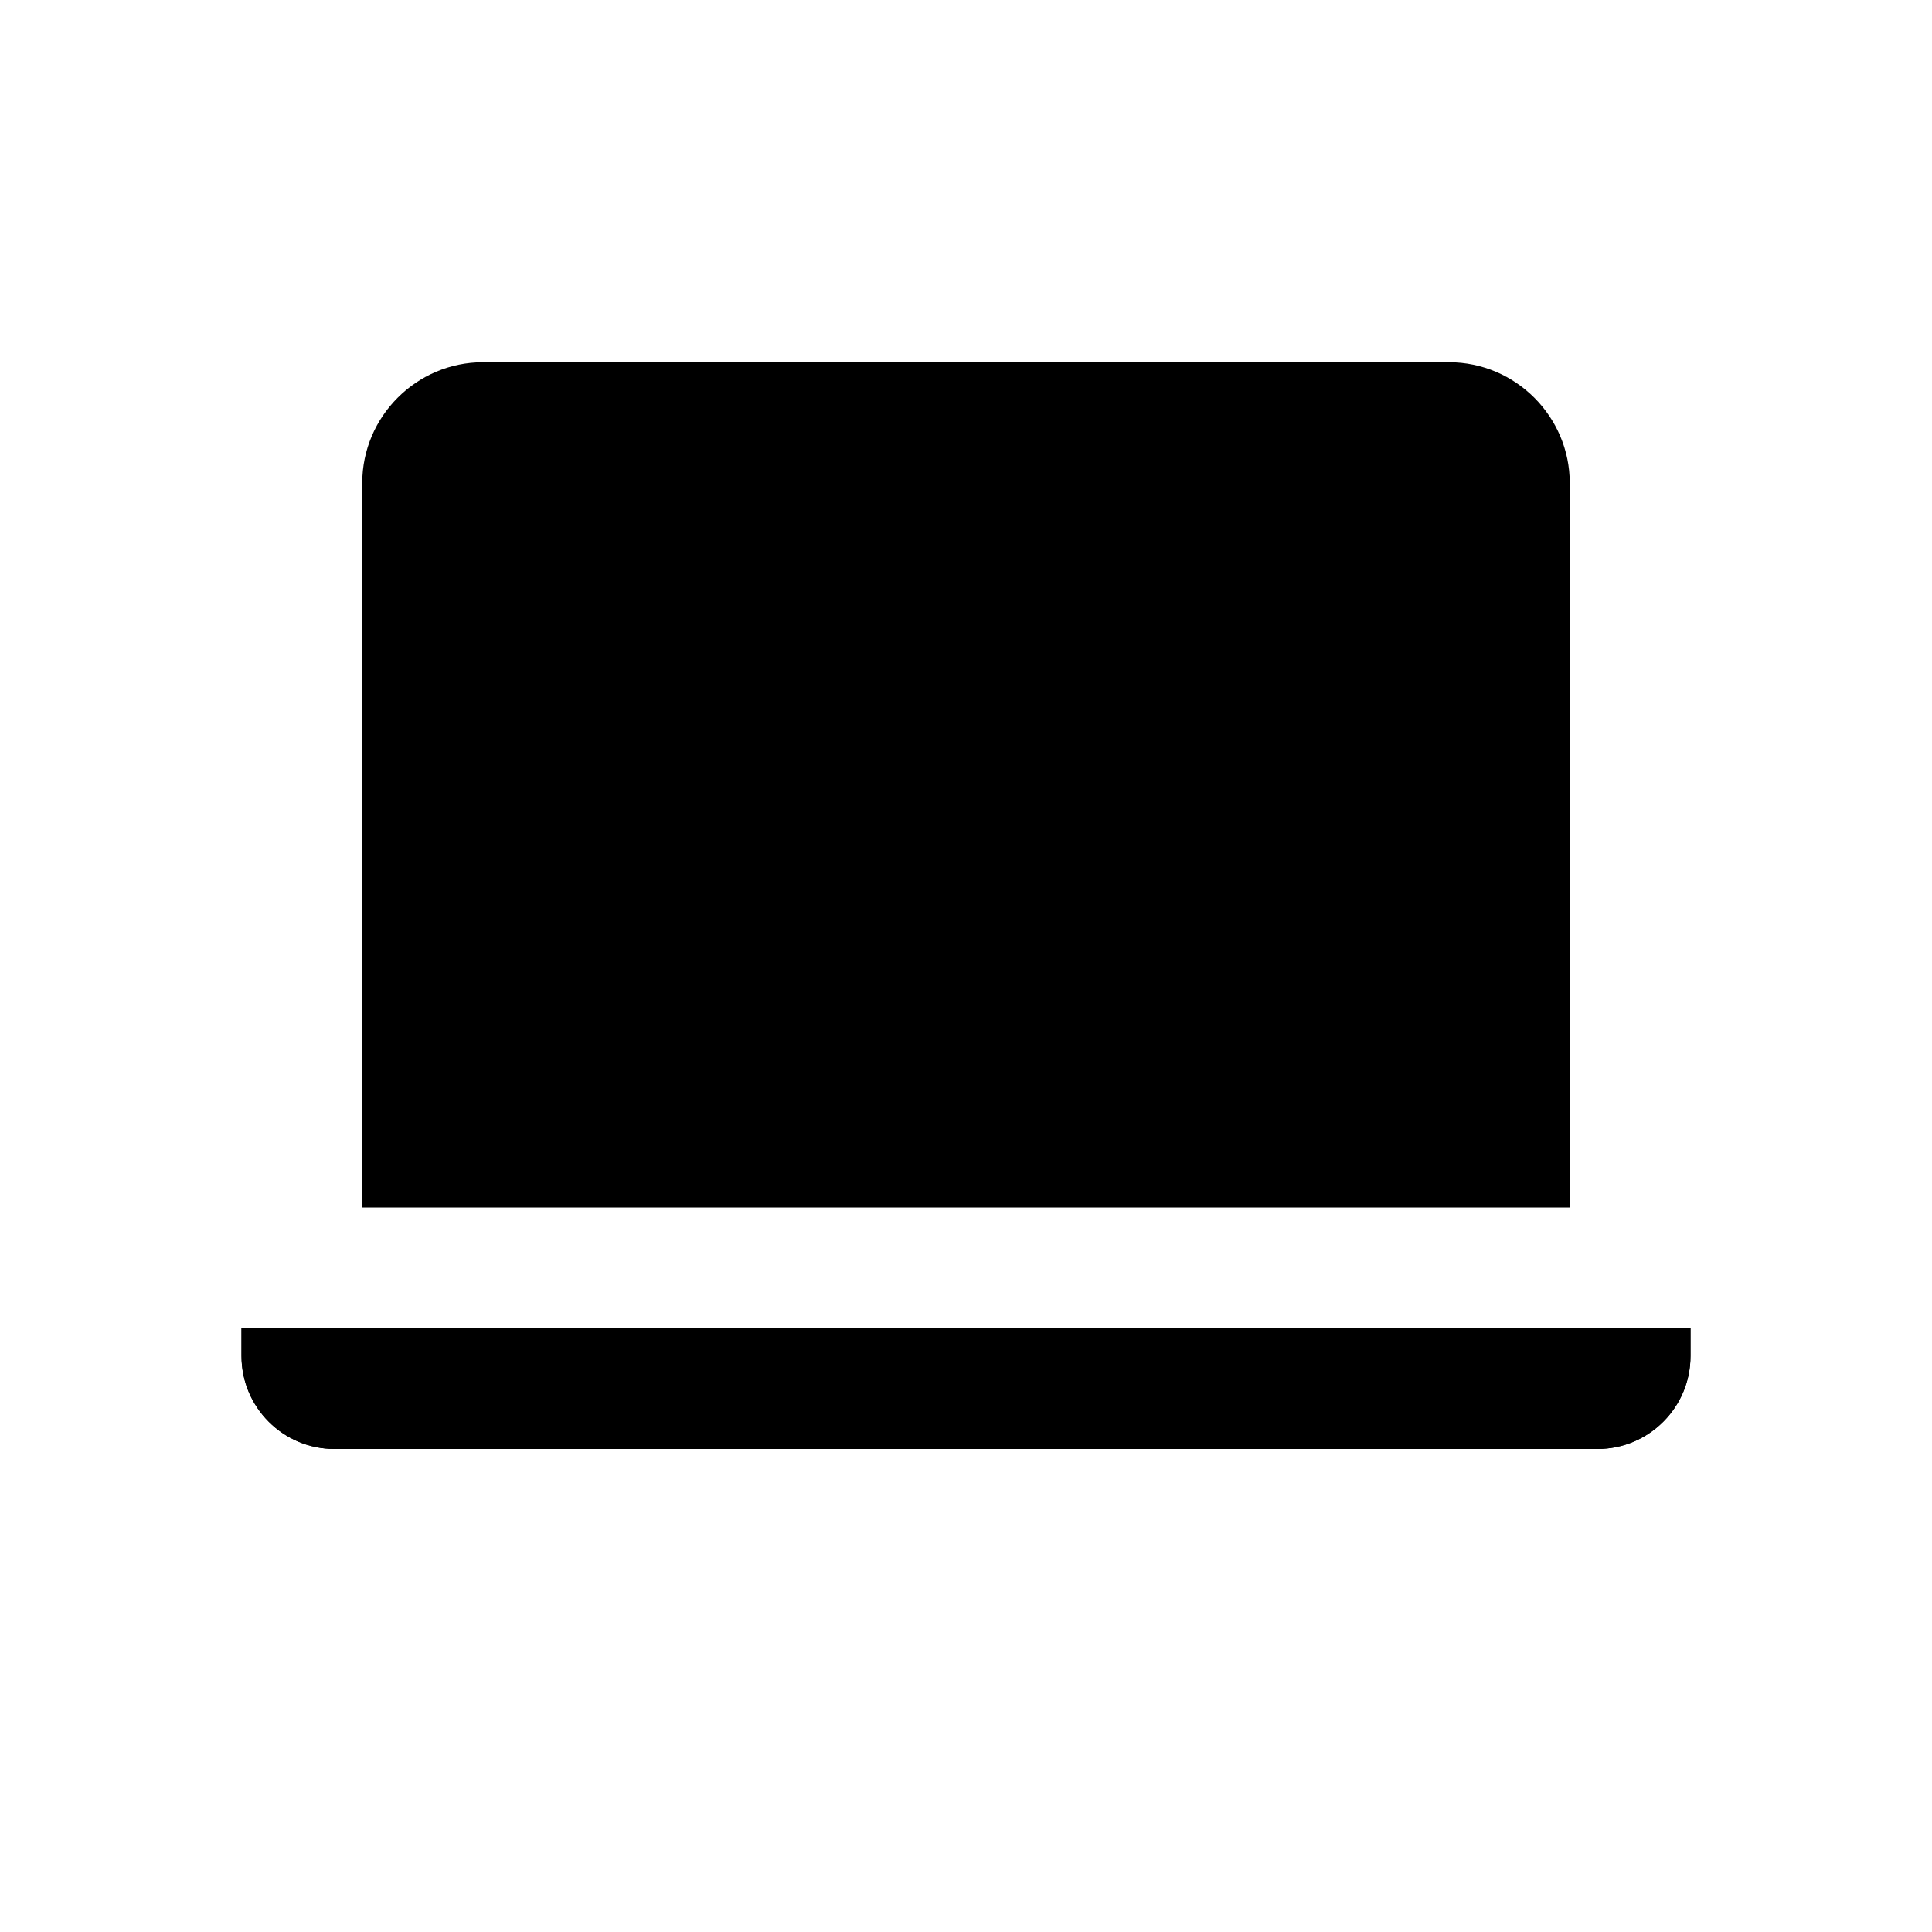 <?xml version="1.0" encoding="UTF-8"?>
<svg xmlns="http://www.w3.org/2000/svg" id="reparaturführer" viewBox="0 0 16 16">
  <path d="M4,3h8c.55,0,1,.45,1,1v6H3V4c0-.55,.45-1,1-1Z"></path>
  <g>
    <path d="M2,11H14v.23c0,.43-.35,.77-.77,.77H2.77c-.43,0-.77-.35-.77-.77v-.23h0Z"></path>
    <path d="M14,11H2v.23c0,.43,.35,.77,.77,.77H13.23c.43,0,.77-.35,.77-.77v-.23h0Z"></path>
  </g>
</svg>
